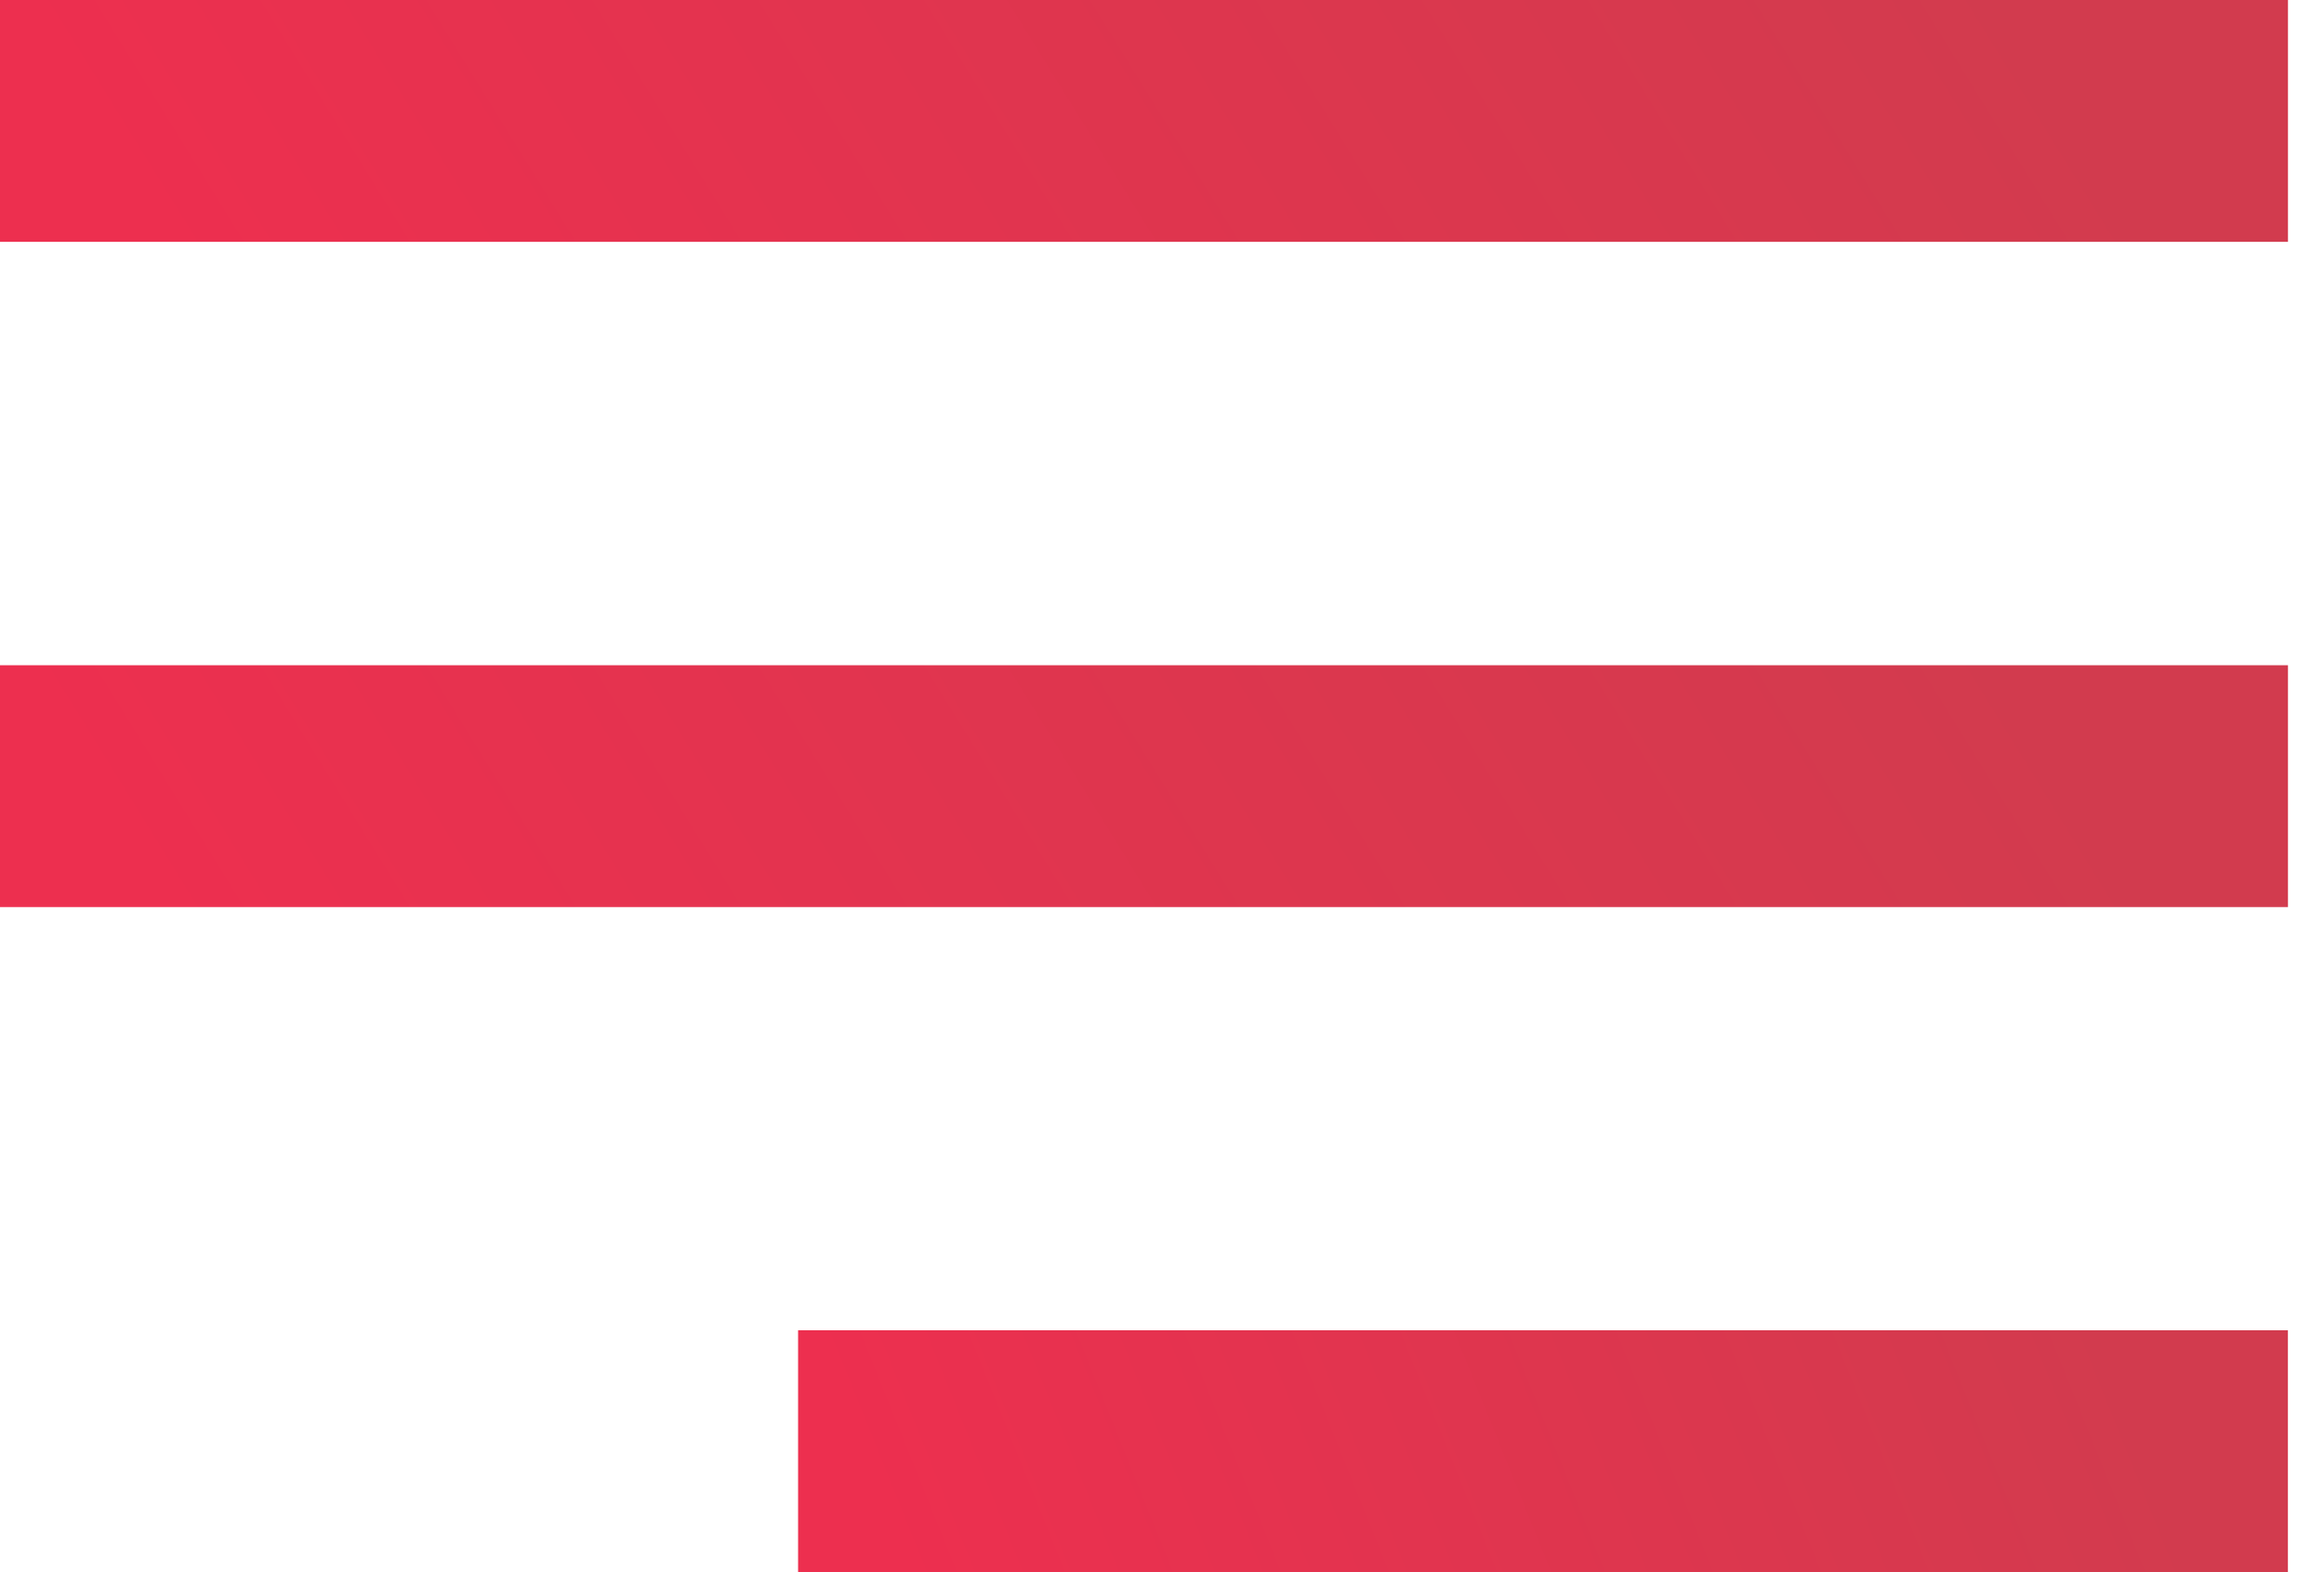 <svg width="34" height="23" viewBox="0 0 34 23" fill="none" xmlns="http://www.w3.org/2000/svg">
<rect width="33.473" height="3.538" fill="url(#paint0_linear_822_953)"/>
<rect y="9.732" width="33.473" height="3.538" fill="url(#paint1_linear_822_953)"/>
<rect x="11.676" y="19.461" width="21.796" height="3.538" fill="url(#paint2_linear_822_953)"/>
<defs>
<linearGradient id="paint0_linear_822_953" x1="28.626" y1="-1.071" x2="7.572" y2="11.957" gradientUnits="userSpaceOnUse">
<stop stop-color="#D23B4E"/>
<stop offset="1" stop-color="#ED2F4F"/>
</linearGradient>
<linearGradient id="paint1_linear_822_953" x1="28.626" y1="8.661" x2="7.572" y2="21.689" gradientUnits="userSpaceOnUse">
<stop stop-color="#D23B4E"/>
<stop offset="1" stop-color="#ED2F4F"/>
</linearGradient>
<linearGradient id="paint2_linear_822_953" x1="30.316" y1="18.39" x2="14.005" y2="24.962" gradientUnits="userSpaceOnUse">
<stop stop-color="#D23B4E"/>
<stop offset="1" stop-color="#ED2F4F"/>
</linearGradient>
</defs>
</svg>
